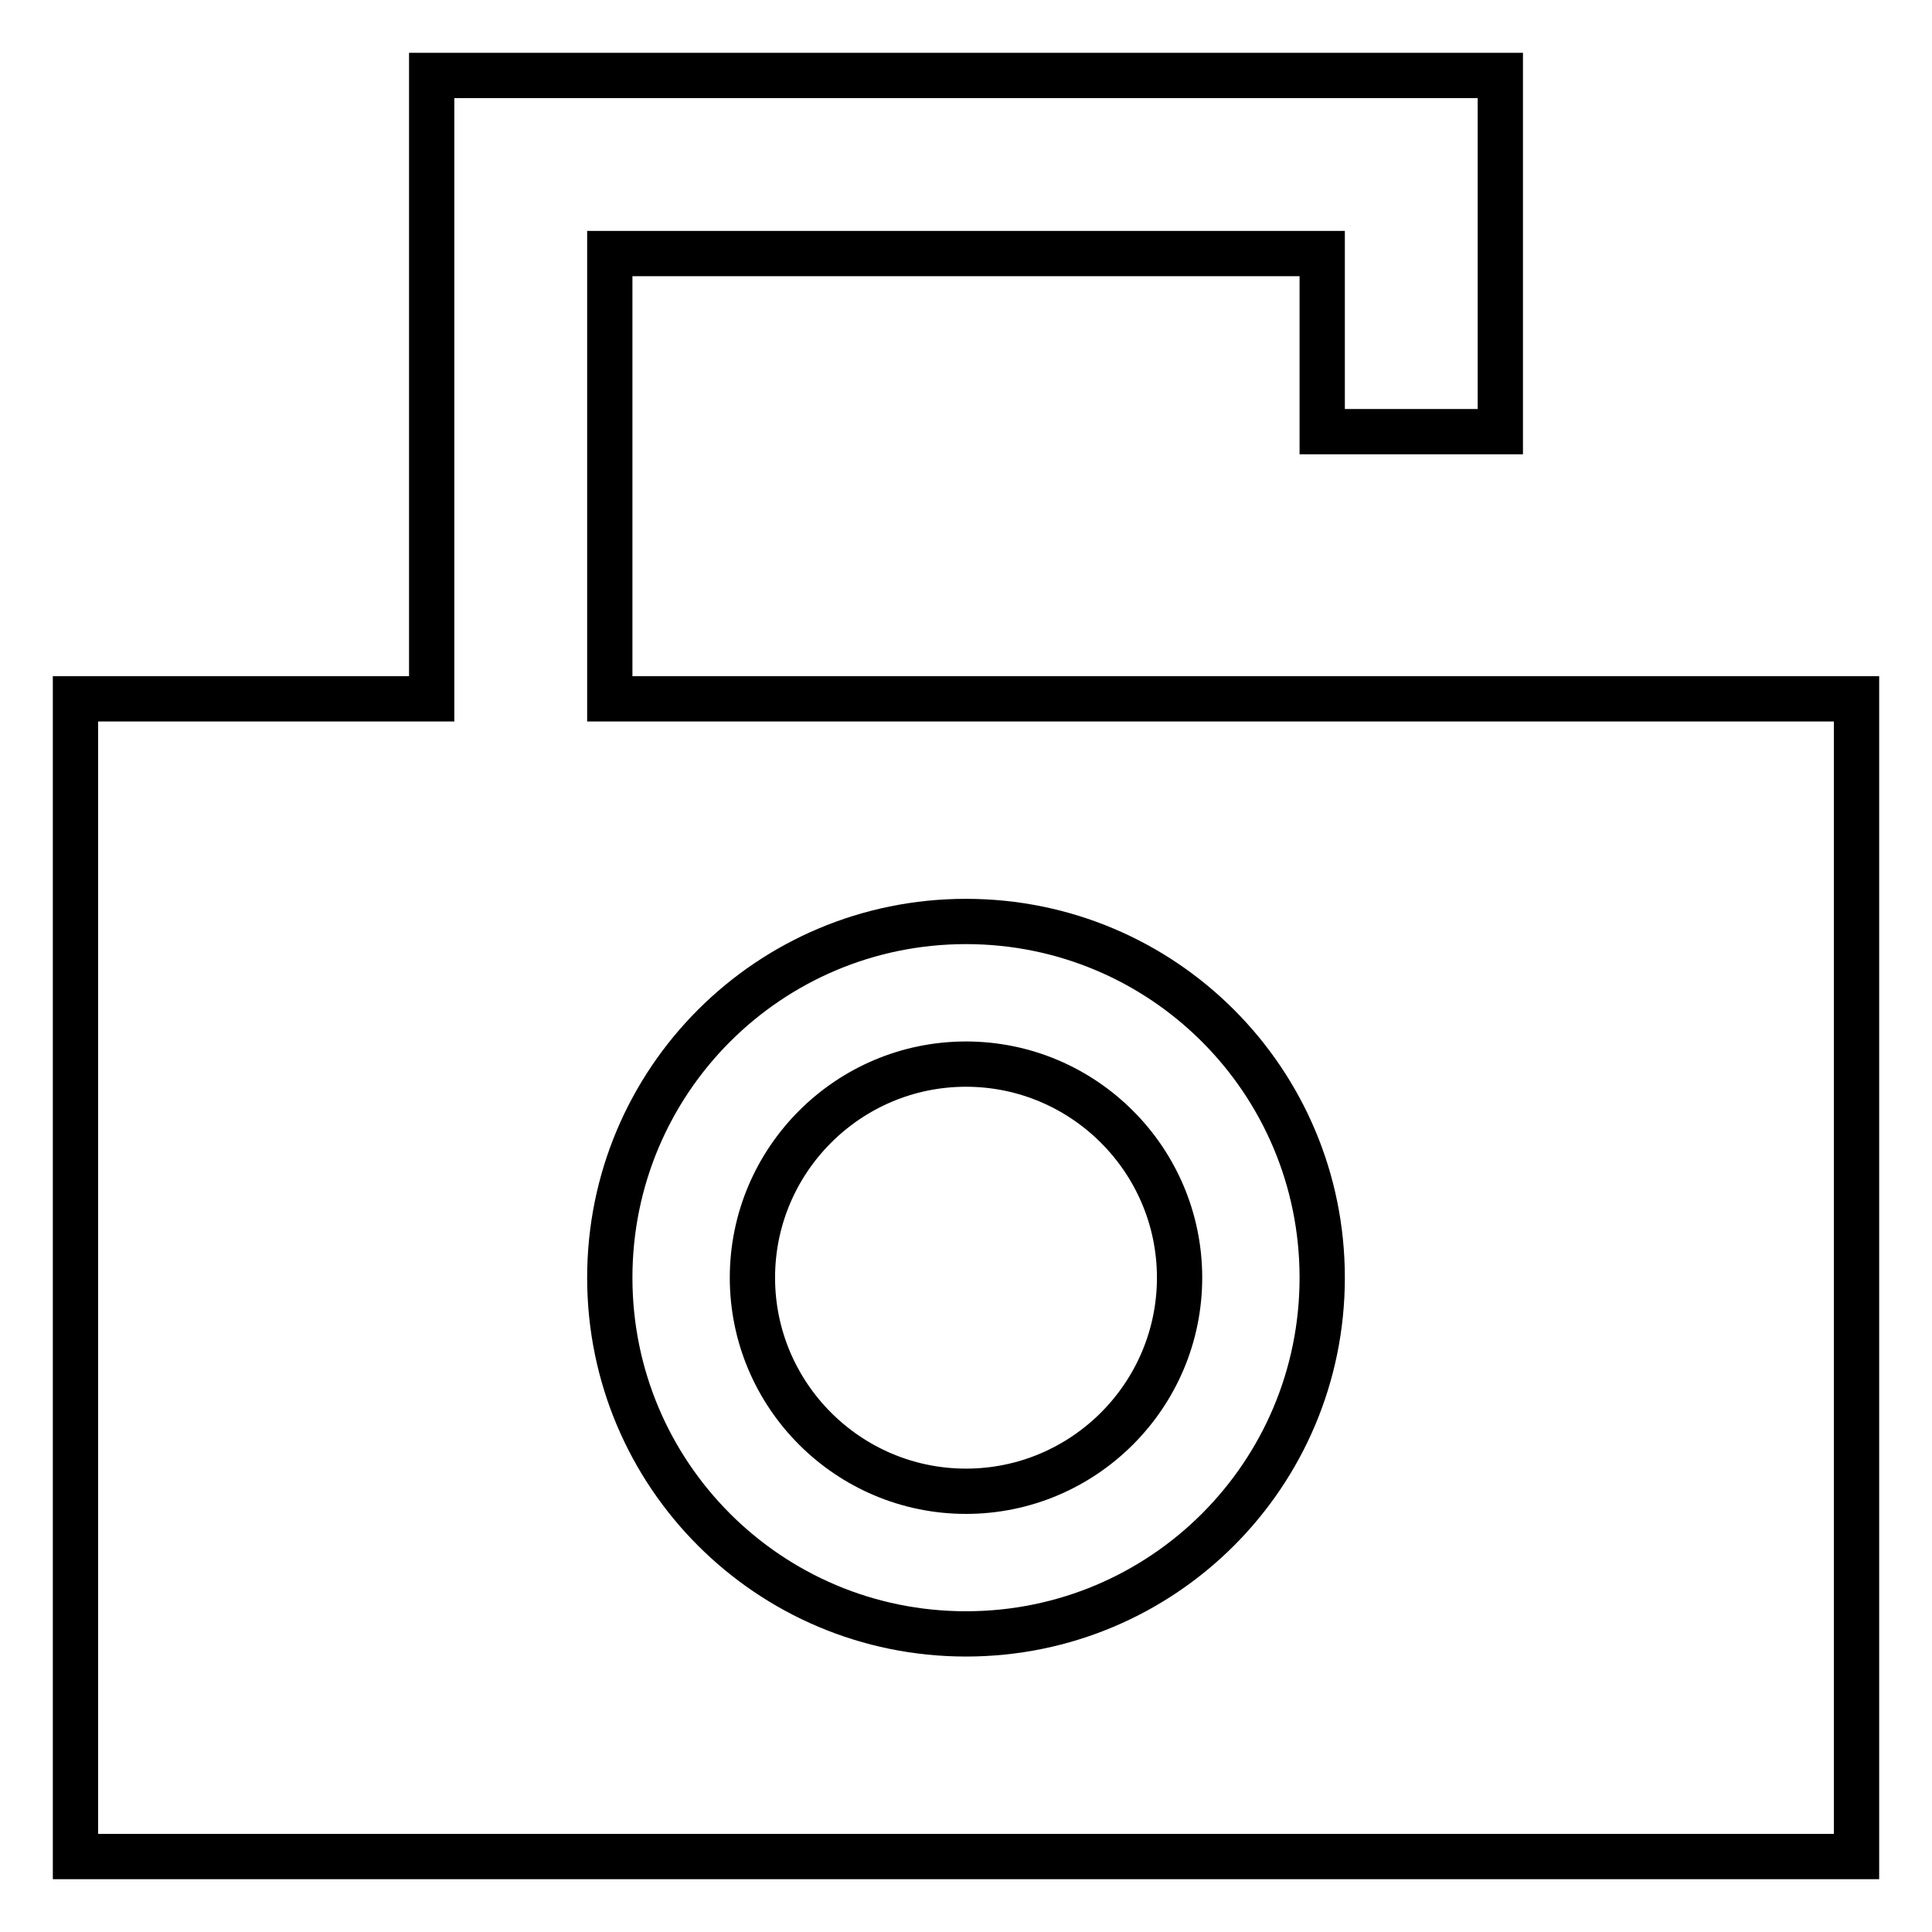 <?xml version="1.0" encoding="utf-8"?>
<!-- Svg Vector Icons : http://www.onlinewebfonts.com/icon -->
<!DOCTYPE svg PUBLIC "-//W3C//DTD SVG 1.1//EN" "http://www.w3.org/Graphics/SVG/1.1/DTD/svg11.dtd">
<svg version="1.1" xmlns="http://www.w3.org/2000/svg" xmlns:xlink="http://www.w3.org/1999/xlink" x="0px" y="0px" viewBox="0 0 256 256" enable-background="new 0 0 256 256" xml:space="preserve">
<g> <path stroke-width="6" fill-opacity="0" stroke="#000000"  d="M128,141c-15.6,0-28.3,12.7-28.3,28.3s12.7,28.3,28.3,28.3c15.6,0,28.3-12.7,28.3-28.3 C156.3,153.7,143.6,141,128,141z"/> <path stroke-width="6" fill-opacity="0" stroke="#000000"  d="M187,92.6H80.8v-59h94.4v23.6h23.6V10H57.2v82.6H10V246h236V92.6H187z M128,216.5 c-26.1,0-47.2-21.1-47.2-47.2s21.1-47.2,47.2-47.2c26.1,0,47.2,21.1,47.2,47.2S154.1,216.5,128,216.5L128,216.5z"/></g>
</svg>